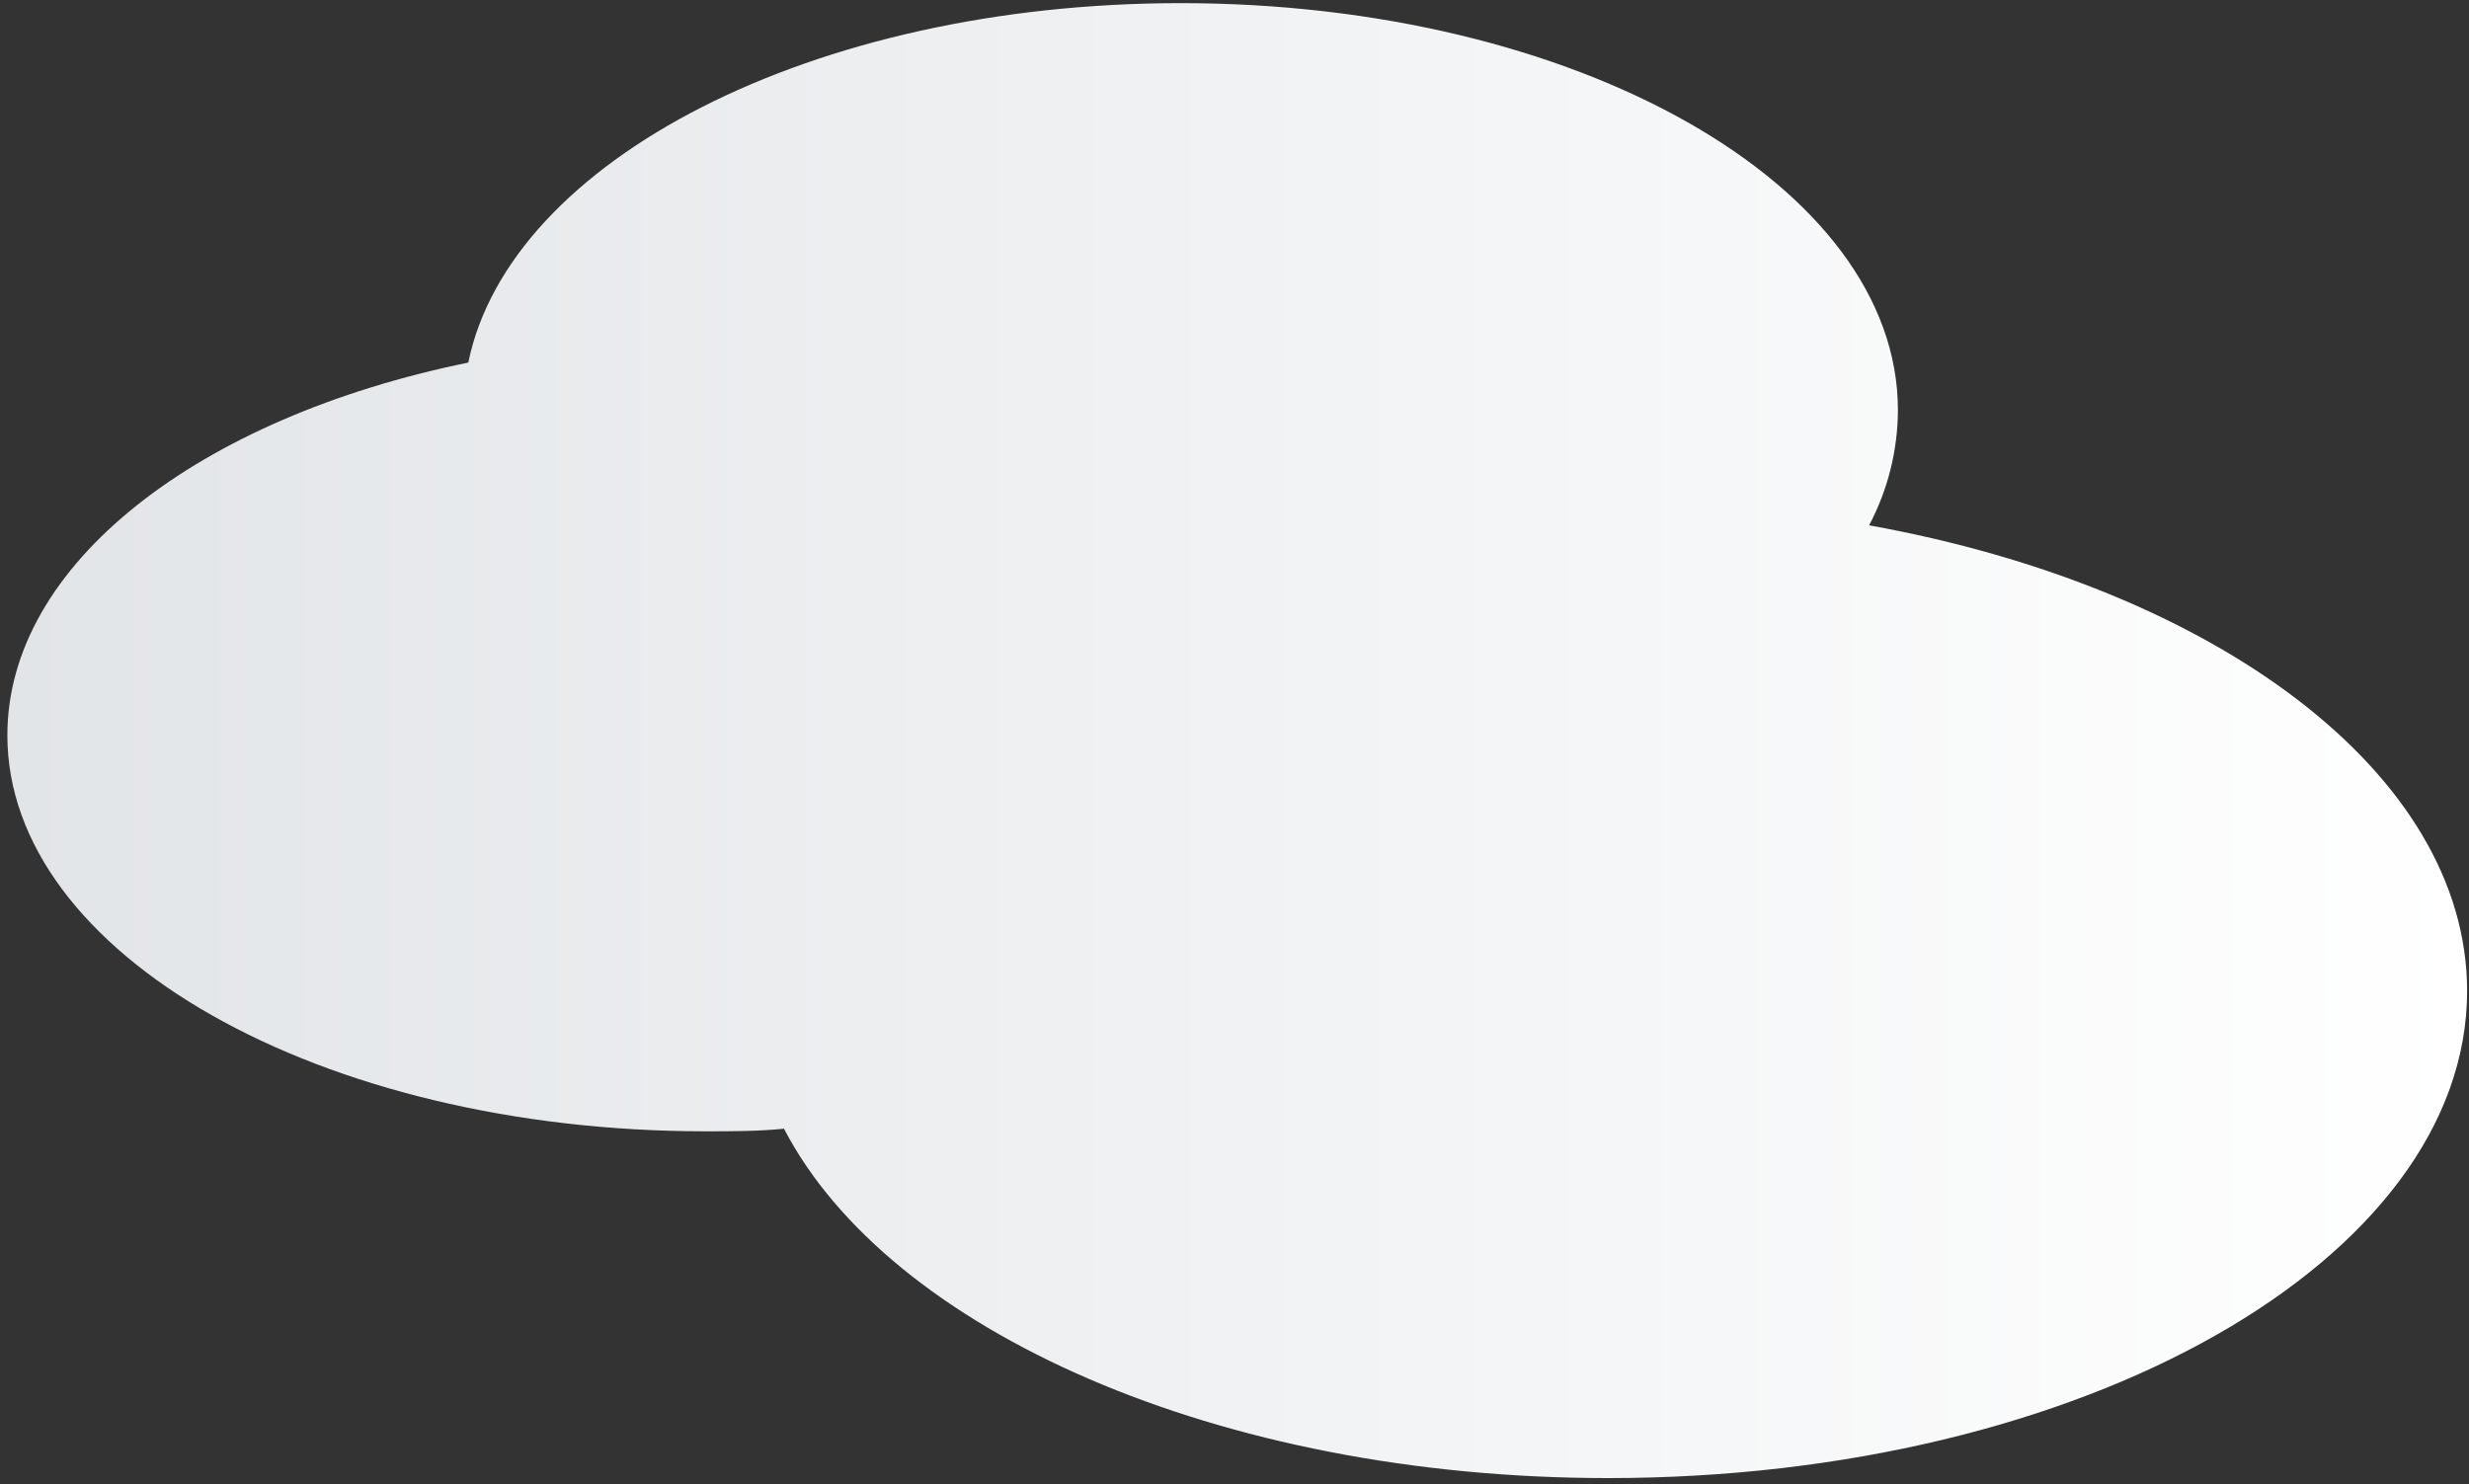 <?xml version="1.0" encoding="UTF-8"?> <svg xmlns="http://www.w3.org/2000/svg" width="321" height="193" viewBox="0 0 321 193" fill="none"><rect x="0" y="0" width="321" height="193" fill="#333333" stroke="none"/> <path d="M243.007 68.314C245.449 63.697 246.734 58.556 246.752 53.332C246.752 24.117 204.994 0.408 153.498 0.408C105.673 0.408 66.274 20.859 60.881 47.152C25.827 54.306 0.959 73.371 0.959 95.619C0.959 124.047 41.594 147.12 91.741 147.12C95.186 147.12 98.557 147.12 101.928 146.782C115.56 173.001 158.367 192.215 209.076 192.215C270.758 192.215 320.756 163.862 320.756 128.841C320.718 100.6 288.061 76.442 243.007 68.314Z" fill="url(#paint0_linear_568_60)"></path> <defs> <linearGradient id="paint0_linear_568_60" x1="0.922" y1="96.143" x2="320.718" y2="96.143" gradientUnits="userSpaceOnUse"> <stop stop-color="#E2E5E8"></stop> <stop offset="1" stop-color="white"></stop> </linearGradient> </defs> </svg> 